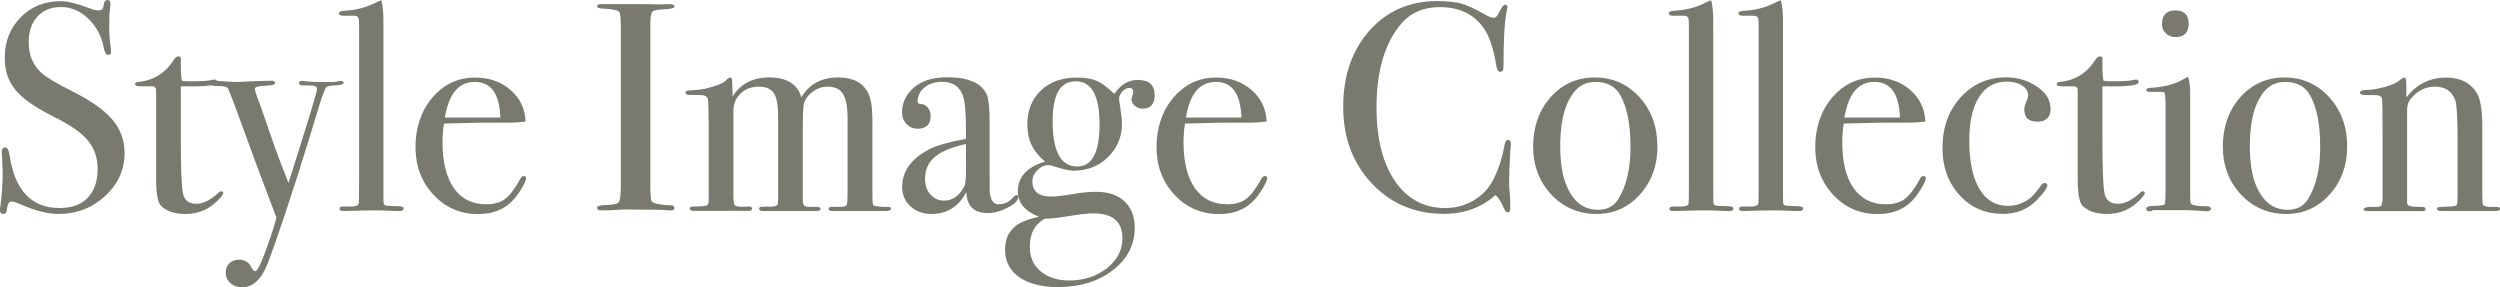 <svg xmlns="http://www.w3.org/2000/svg" viewBox="0 0 252.72 29.04">
  <path fill="#79796f" d="M12.6,15.42c0,1.72-.66,3.18-1.97,4.39-1.31,1.21-2.88,1.82-4.72,1.82-1.08,0-2.37-.33-3.87-.99-.4-.18-.7-.27-.9-.27-.24,0-.39.28-.45.83-.02.29-.15.43-.39.43-.2,0-.3-.12-.3-.36,0-.16,0-.28.03-.36.16-1.22.24-2.35.24-3.39,0-.2-.02-.76-.06-1.68-.02-.12-.03-.28-.03-.48,0-.3.12-.45.36-.45.2,0,.34.24.42.73.52,3.6,2.21,5.39,5.07,5.39,1.22,0,2.16-.34,2.83-1.03.67-.69,1.01-1.67,1.01-2.93,0-1.12-.33-2.07-.98-2.86-.65-.79-1.77-1.57-3.34-2.35-1.9-.94-3.22-1.85-3.96-2.73-.74-.88-1.11-1.97-1.11-3.27,0-1.66.54-3.03,1.61-4.11C3.16.66,4.51.12,6.15.12c.68,0,1.62.23,2.82.69.42.16.73.24.93.24.22,0,.36-.04.44-.12.07-.08.13-.29.19-.63.04-.2.15-.3.33-.3.2,0,.3.12.3.36,0,.16,0,.28-.03.36-.06.48-.09,1.06-.09,1.74,0,.96.05,1.72.15,2.28l.03.48c.02.22-.07.33-.27.33-.22,0-.37-.23-.45-.69-.22-1.18-.74-2.16-1.56-2.96-.82-.79-1.74-1.19-2.76-1.19s-1.8.32-2.39.96-.89,1.51-.89,2.61c0,1.28.43,2.31,1.29,3.09.48.44,1.52,1.06,3.12,1.86,1.88.94,3.23,1.9,4.05,2.86.82.97,1.23,2.08,1.23,3.32Z"/>
  <path fill="#79796f" d="M22.56,19.5c0,.18-.25.5-.75.96-.86.78-1.88,1.17-3.06,1.17-1.1,0-1.93-.28-2.49-.84-.32-.32-.48-1.26-.48-2.81v-8.92c-.02-.2-.13-.31-.33-.33h-1.14c-.44,0-.66-.07-.66-.21s.11-.22.33-.24c1.55-.14,2.76-.91,3.64-2.31.12-.18.27-.27.45-.27.14,0,.21.07.21.21v.63c0,.84.04,1.38.12,1.62.18.04.48.06.9.06,1.1,0,1.83-.05,2.19-.15.08-.02.15-.03.21-.03.16,0,.24.09.24.26,0,.29-.81.43-2.43.43h-1.23v5.55c0,2.8.07,4.56.21,5.26.14.71.6,1.06,1.38,1.06.66,0,1.4-.37,2.22-1.11.08-.1.17-.15.27-.15.14,0,.21.05.21.15Z"/>
  <path fill="#79796f" d="M34.74,8.37c0,.14-.24.22-.72.25s-.78.06-.92.12c-.13.06-.24.23-.34.52l-.21.55-.24.75c-.28.92-.7,2.29-1.26,4.11-1.58,5.08-2.89,9.02-3.93,11.82-.64,1.7-1.52,2.55-2.64,2.55-.48,0-.88-.14-1.19-.42-.31-.28-.47-.64-.47-1.08,0-.38.12-.69.37-.93.25-.24.57-.36.98-.36.54,0,.93.22,1.17.66.18.34.33.51.45.51.18,0,.46-.49.84-1.47.56-1.46,1-2.77,1.32-3.93-1.48-3.88-2.74-7.27-3.78-10.17-.72-1.98-1.12-2.98-1.2-3-.12-.1-.45-.15-.98-.15s-.79-.1-.79-.3c0-.16.13-.24.39-.24.22,0,.56.02,1.02.06.46.04.81.06,1.05.06h.54c.42-.03,1-.05,1.74-.08l1.53-.04c.22,0,.33.09.33.26,0,.15-.37.23-1.11.26-.62.02-.93.12-.93.3,0,.16.2.77.61,1.83.16.46.33.94.5,1.44l.52,1.5c.14.44.5,1.44,1.09,3.01.21.48.43,1.06.68,1.74,1.92-6.02,2.88-9.18,2.88-9.48,0-.18-.08-.29-.23-.33-.15-.04-.58-.06-1.28-.06-.2,0-.3-.08-.3-.24,0-.14.12-.21.36-.21.1,0,.18.01.24.04.68.05,1.24.08,1.68.08h.84c.36,0,.6-.02.71-.06.11-.04.24-.06.41-.06.18,0,.27.07.27.21Z"/>
  <path fill="#79796f" d="M40.8,21.06c0,.18-.13.27-.39.27h-.36s-.57-.02-1.59-.06h-.93c-.16,0-.96.01-2.4.05-.12,0-.24.01-.36.01-.3.02-.45-.06-.45-.25,0-.13.11-.2.33-.2h.78c.56,0,.84-.12.84-.36.02-.12.03-.9.03-2.34V2.91c0-.66-.02-1.02-.06-1.08-.06-.16-.22-.24-.48-.24h-1.08c-.28,0-.42-.08-.42-.26,0-.15.25-.24.75-.26.96-.06,1.85-.28,2.67-.66l.63-.3.24-.09c.16.58.23,1.46.21,2.64v16.83c0,.6,0,.96.03,1.06.02.11.09.19.21.23.02.02.39.04,1.11.06.46,0,.69.07.69.21Z"/>
  <path fill="#79796f" d="M53.19,18c0,.2-.16.56-.47,1.07-.31.51-.62.93-.94,1.25-.86.88-2.01,1.32-3.45,1.32-1.8,0-3.3-.65-4.51-1.95-1.21-1.3-1.82-2.91-1.82-4.83s.57-3.67,1.72-5.01c1.15-1.34,2.58-2.01,4.31-2.01,1.42,0,2.61.42,3.57,1.25.96.83,1.47,1.89,1.53,3.19-.64.1-1.49.14-2.55.12h-2.1c-.14,0-1.34.03-3.6.09-.1.66-.15,1.29-.15,1.88,0,2.01.39,3.56,1.15,4.65.77,1.09,1.86,1.63,3.26,1.63.8,0,1.44-.18,1.92-.54.48-.36,1-1.05,1.56-2.07.08-.16.19-.24.33-.24.16,0,.24.07.24.21ZM50.58,11.88c-.08-2.4-.94-3.6-2.58-3.6s-2.63,1.2-3.03,3.6h5.61Z"/>
  <path fill="#79796f" d="M68.19,21.01c0,.17-.12.26-.36.26h-.3c-.12-.06-1.48-.09-4.08-.09-.5,0-1,.02-1.5.06-.26.02-.66.03-1.2.03-.26,0-.39-.09-.39-.27,0-.16.26-.25.78-.27.8-.02,1.27-.11,1.41-.29.14-.17.21-.75.21-1.73V2.89c0-.98-.05-1.53-.15-1.66-.12-.2-.68-.32-1.67-.36-.38-.02-.58-.09-.58-.21,0-.16.12-.24.36-.24h4.08c.3,0,.89,0,1.75.03l1.15-.03c.32,0,.48.09.48.26,0,.15-.45.25-1.34.28-.51.02-.82.11-.93.27-.11.16-.17.58-.17,1.26v16.02c0,1.14.05,1.76.15,1.86.22.22.87.35,1.95.39.22,0,.33.09.33.26Z"/>
  <path fill="#79796f" d="M90.06,21.11c0,.15-.17.22-.51.22h-5.4c-.26,0-.39-.06-.39-.2,0-.15.11-.22.33-.22h.99c.3-.02.47-.09.52-.21.05-.12.08-.54.08-1.26v-7.46c0-1.16-.16-1.99-.46-2.48-.31-.49-.83-.74-1.56-.74-.52,0-1,.16-1.45.47-.45.31-.76.7-.94,1.18-.08.3-.12,1.41-.12,3.33v5.67c0,.66,0,1.04.03,1.14.06.24.24.36.53.36h.86c.26,0,.38.08.38.22,0,.13-.15.2-.45.2h-5.4c-.24,0-.36-.08-.36-.24,0-.1.06-.16.18-.18.12-.02.52-.03,1.2-.03.32-.02.49-.12.51-.3l.03-.42v-8.35c0-1.16-.14-1.95-.43-2.39-.29-.44-.8-.66-1.53-.66s-1.35.23-1.83.69-.73,1.04-.73,1.73v8.5c0,.6.04.95.13,1.06.09.11.38.16.87.16h.24c.12-.02.23-.03.32-.03.22,0,.32.08.32.24,0,.14-.13.21-.39.21h-.3c-.48-.02-1.23-.02-2.25,0h-2.94c-.28,0-.42-.08-.42-.24,0-.14.13-.21.39-.21.76,0,1.2-.03,1.32-.1.12-.07.19-.19.21-.37v-7.78c0-1.5-.03-2.37-.09-2.63-.06-.26-.35-.39-.87-.39h-.99c-.26,0-.39-.07-.39-.21,0-.12.05-.19.14-.21s.42-.05.98-.09c.46-.02,1.04-.14,1.73-.36.69-.22,1.09-.41,1.19-.57.22-.22.38-.33.48-.33s.16.08.18.24.04.72.06,1.68c.8-1.28,2.03-1.92,3.7-1.92,1.78,0,2.86.67,3.25,2.01.78-1.34,2.03-2.01,3.75-2.01,1.48,0,2.48.53,3.01,1.59.28.56.42,1.49.42,2.79v7.41c0,.68.03,1.06.1,1.13.07.07.38.12.93.16h.53c.22-.02.32.05.32.2Z"/>
  <path fill="#79796f" d="M102.93,19.92c0,.34-.35.7-1.06,1.07s-1.39.55-2.04.55c-1.37,0-2.09-.71-2.15-2.13-.76,1.48-1.93,2.22-3.52,2.22-.86,0-1.56-.26-2.12-.77-.56-.51-.84-1.16-.84-1.97,0-1.64.98-2.94,2.94-3.9.67-.32,1.84-.64,3.51-.96v-.75c0-1.76-.09-2.92-.27-3.48-.32-1.02-1.04-1.53-2.16-1.53-.7,0-1.29.19-1.76.57-.47.38-.7.86-.7,1.44,0,.16.12.24.37.24s.46.12.66.36c.2.24.29.51.29.81,0,.88-.44,1.32-1.31,1.32-.46,0-.83-.16-1.13-.47-.3-.31-.45-.71-.45-1.19,0-.94.37-1.75,1.11-2.43.82-.74,1.96-1.11,3.42-1.11,2.2,0,3.55.6,4.05,1.8.18.46.27,1.37.27,2.73v5.61c0,.92,0,1.46.03,1.62.1.72.39,1.08.87,1.08.56,0,1.02-.2,1.38-.6.2-.22.35-.33.45-.33s.15.06.15.18ZM97.65,16.74v-2.19c-1.48.34-2.54.78-3.18,1.34-.64.55-.96,1.29-.96,2.2,0,.64.18,1.17.55,1.57.36.41.82.62,1.38.62.85,0,1.53-.48,2.04-1.44.12-.22.18-.92.18-2.1Z"/>
  <path fill="#79796f" d="M116.73,9.6c0,.92-.41,1.38-1.23,1.38-.28,0-.54-.09-.77-.28-.23-.19-.35-.41-.35-.64,0-.08.03-.21.09-.38.06-.17.09-.3.09-.4,0-.26-.14-.39-.42-.39-.24,0-.47.13-.69.37-.22.25-.33.51-.33.77,0,.06.05.4.15,1.02s.15,1.09.15,1.41c0,1.36-.47,2.5-1.41,3.42-.94.92-2.11,1.38-3.51,1.38-.36,0-1.02-.15-1.98-.45-.26-.08-.43-.12-.51-.12-.42,0-.8.17-1.14.51-.34.34-.51.71-.51,1.11,0,1.04.63,1.56,1.89,1.56.48,0,1.25-.09,2.31-.27.82-.14,1.57-.21,2.25-.21,1.22,0,2.18.32,2.86.96.69.64,1.04,1.53,1.04,2.67,0,1.72-.73,3.15-2.21,4.29-1.47,1.14-3.33,1.71-5.56,1.71-1.66,0-2.97-.34-3.92-1.01s-1.42-1.59-1.42-2.77.44-2,1.32-2.58c.44-.28,1.14-.53,2.1-.75-1.42-.56-2.13-1.42-2.13-2.58,0-1.44.92-2.44,2.76-3-1.2-.94-1.8-2.18-1.8-3.72,0-1.44.46-2.6,1.38-3.47.92-.87,2.13-1.3,3.63-1.3.82,0,1.49.11,2,.33.51.22,1.1.66,1.78,1.32.64-.94,1.43-1.41,2.37-1.41,1.14,0,1.71.51,1.71,1.53ZM113.46,24.06c0-1.66-.98-2.49-2.93-2.49-.56,0-1.38.09-2.47.27-1.09.18-1.9.27-2.44.27-1.02.54-1.52,1.49-1.52,2.85,0,1.02.36,1.84,1.09,2.46s1.69.93,2.89.93c1.51,0,2.79-.42,3.83-1.25,1.04-.83,1.56-1.84,1.56-3.04ZM111.15,12.57c0-2.9-.8-4.35-2.4-4.35s-2.34,1.35-2.34,4.05c0,3.04.83,4.56,2.49,4.56,1.5,0,2.25-1.42,2.25-4.26Z"/>
  <path fill="#79796f" d="M128.1,18c0,.2-.16.56-.47,1.07-.31.51-.62.93-.94,1.25-.86.88-2.01,1.32-3.45,1.32-1.8,0-3.3-.65-4.51-1.95-1.21-1.3-1.82-2.91-1.82-4.83s.57-3.67,1.72-5.01c1.15-1.34,2.58-2.01,4.31-2.01,1.42,0,2.61.42,3.57,1.25.96.83,1.47,1.89,1.53,3.19-.64.1-1.49.14-2.55.12h-2.1c-.14,0-1.34.03-3.6.09-.1.66-.15,1.29-.15,1.88,0,2.01.39,3.56,1.15,4.65.77,1.09,1.86,1.63,3.26,1.63.8,0,1.44-.18,1.92-.54.48-.36,1-1.05,1.56-2.07.08-.16.19-.24.33-.24.16,0,.24.07.24.21ZM125.49,11.88c-.08-2.4-.94-3.6-2.58-3.6s-2.63,1.2-3.03,3.6h5.61Z"/>
  <path fill="#79796f" d="M152.73,14.58s-.02.23-.06.81c-.08,1.16-.12,2.28-.12,3.36,0,.12.02.36.06.73.04.37.06.82.06,1.33v.27c0,.26-.08.39-.24.39s-.3-.15-.42-.45c-.28-.66-.56-1.09-.84-1.29-1.44,1.26-3.17,1.89-5.19,1.89-2.94,0-5.37-1.03-7.3-3.07-1.93-2.05-2.9-4.64-2.9-7.76s.89-5.7,2.66-7.7c1.77-1.99,4.06-2.98,6.86-2.98,1.02,0,1.83.09,2.44.26s1.36.52,2.27,1.04c.44.26.77.39.99.39.18,0,.35-.16.51-.48.26-.56.47-.84.63-.84s.24.08.24.24c0,.08-.02.21-.06.39-.22.96-.33,2.76-.33,5.4,0,.38-.03.6-.09.66-.06.06-.14.09-.24.09-.2,0-.33-.19-.39-.57-.26-1.6-.63-2.79-1.11-3.57-.98-1.6-2.52-2.4-4.62-2.4-1.62,0-2.9.54-3.84,1.62-1.7,1.94-2.55,4.78-2.55,8.52,0,3.34.7,5.93,2.1,7.77,1.22,1.6,2.84,2.4,4.86,2.4,1.04,0,1.99-.26,2.85-.76.86-.51,1.52-1.2,1.98-2.08.52-1.02.89-2.13,1.11-3.33.08-.48.21-.72.39-.72.2,0,.3.15.3.45Z"/>
  <path fill="#79796f" d="M167.55,14.79c0,1.94-.59,3.56-1.77,4.87-1.18,1.31-2.65,1.97-4.41,1.97s-3.34-.66-4.56-1.97-1.83-2.93-1.83-4.87.59-3.66,1.78-4.98c1.19-1.32,2.67-1.98,4.46-1.98s3.3.67,4.51,1.99c1.21,1.33,1.81,2.99,1.81,4.97ZM164.82,14.76c0-2.2-.34-3.91-1.02-5.13-.5-.9-1.34-1.35-2.52-1.35s-1.99.57-2.62,1.72-.94,2.74-.94,4.79.33,3.59,1.01,4.72c.67,1.13,1.6,1.7,2.8,1.7.92,0,1.6-.35,2.04-1.05.84-1.32,1.26-3.12,1.26-5.4Z"/>
  <path fill="#79796f" d="M175.23,21.06c0,.18-.13.27-.39.27h-.36s-.57-.02-1.59-.06h-.93c-.16,0-.96.01-2.4.05-.12,0-.24.01-.36.01-.3.02-.45-.06-.45-.25,0-.13.11-.2.33-.2h.78c.56,0,.84-.12.84-.36.02-.12.03-.9.03-2.34V2.91c0-.66-.02-1.02-.06-1.08-.06-.16-.22-.24-.48-.24h-1.08c-.28,0-.42-.08-.42-.26,0-.15.25-.24.75-.26.96-.06,1.85-.28,2.67-.66l.63-.3.24-.09c.16.58.23,1.46.21,2.64v16.83c0,.6,0,.96.03,1.06.02.11.09.19.21.23.02.02.39.04,1.11.06.46,0,.69.07.69.21Z"/>
  <path fill="#79796f" d="M182.28,21.06c0,.18-.13.27-.39.27h-.36s-.57-.02-1.59-.06h-.93c-.16,0-.96.01-2.4.05-.12,0-.24.01-.36.01-.3.02-.45-.06-.45-.25,0-.13.11-.2.33-.2h.78c.56,0,.84-.12.84-.36.02-.12.03-.9.03-2.34V2.91c0-.66-.02-1.02-.06-1.08-.06-.16-.22-.24-.48-.24h-1.08c-.28,0-.42-.08-.42-.26,0-.15.25-.24.75-.26.96-.06,1.85-.28,2.67-.66l.63-.3.24-.09c.16.58.23,1.46.21,2.64v16.83c0,.6,0,.96.03,1.06.02.11.09.19.21.23.02.02.39.04,1.11.06.46,0,.69.07.69.21Z"/>
  <path fill="#79796f" d="M194.67,18c0,.2-.15.56-.46,1.07-.31.51-.62.93-.94,1.25-.86.88-2.01,1.32-3.45,1.32-1.8,0-3.3-.65-4.51-1.95-1.21-1.3-1.81-2.91-1.81-4.83s.57-3.67,1.72-5.01c1.15-1.34,2.59-2.01,4.31-2.01,1.42,0,2.61.42,3.57,1.25s1.47,1.89,1.53,3.19c-.64.1-1.49.14-2.55.12h-2.1c-.14,0-1.34.03-3.6.09-.1.66-.15,1.29-.15,1.88,0,2.01.39,3.56,1.15,4.65.77,1.09,1.86,1.63,3.25,1.63.8,0,1.44-.18,1.92-.54.48-.36,1-1.05,1.56-2.07.08-.16.19-.24.33-.24.16,0,.24.07.24.21ZM192.06,11.88c-.08-2.4-.94-3.6-2.58-3.6s-2.63,1.2-3.03,3.6h5.61Z"/>
  <path fill="#79796f" d="M207.3,10.92c0,.92-.45,1.38-1.35,1.38s-1.32-.42-1.32-1.26c0-.22.1-.55.3-.99.06-.14.09-.28.09-.42,0-.4-.21-.73-.62-.99s-.93-.39-1.55-.39c-1.2,0-2.13.52-2.79,1.56-.66,1.04-.99,2.5-.99,4.38,0,2.12.34,3.75,1.02,4.9.68,1.15,1.64,1.72,2.88,1.72.84,0,1.59-.26,2.25-.78.3-.24.69-.7,1.17-1.38.1-.1.19-.15.27-.15.2,0,.3.08.3.24,0,.26-.35.75-1.05,1.47-.9.94-2.05,1.41-3.45,1.41-1.76,0-3.22-.63-4.37-1.89-1.15-1.26-1.73-2.85-1.73-4.77,0-2.06.61-3.76,1.83-5.11,1.22-1.35,2.75-2.03,4.59-2.03,1.18,0,2.22.31,3.13.93s1.36,1.34,1.36,2.16Z"/>
  <path fill="#79796f" d="M216.81,19.5c0,.18-.25.5-.75.96-.86.78-1.88,1.17-3.06,1.17-1.1,0-1.93-.28-2.49-.84-.32-.32-.48-1.26-.48-2.81v-8.92c-.02-.2-.13-.31-.33-.33h-1.14c-.44,0-.66-.07-.66-.21s.11-.22.33-.24c1.55-.14,2.76-.91,3.64-2.31.12-.18.27-.27.45-.27.14,0,.21.07.21.21v.63c0,.84.04,1.38.12,1.62.18.04.48.06.9.06,1.1,0,1.83-.05,2.19-.15.08-.02.15-.03.21-.03.16,0,.24.09.24.26,0,.29-.81.43-2.43.43h-1.23v5.55c0,2.8.07,4.56.21,5.26.14.71.6,1.06,1.38,1.06.66,0,1.4-.37,2.22-1.11.08-.1.17-.15.27-.15.14,0,.21.05.21.15Z"/>
  <path fill="#79796f" d="M223.5,21.09c0,.18-.17.27-.51.27.02,0-.22-.02-.72-.06-.6-.04-1.1-.06-1.5-.06h-3.12c-.1.08-.22.12-.36.12-.22,0-.33-.07-.33-.22,0-.21.2-.32.6-.32.76-.02,1.17-.07,1.25-.16.07-.09.1-.5.1-1.25v-9.09c-.02-.5-.05-.8-.08-.89-.03-.09-.15-.14-.37-.14h-1.17c-.22,0-.33-.07-.33-.21,0-.12.17-.19.5-.21,1.32-.06,2.46-.37,3.4-.94l.3-.17c.16.3.24.85.24,1.65,0-.04,0,.06,0,.3v9.34c0,.8.01,1.27.04,1.41.03.14.14.23.31.27.3.08.74.12,1.32.12.28,0,.42.08.42.24ZM221.25,2.4c0,.9-.45,1.35-1.35,1.35-.38,0-.7-.13-.96-.38-.26-.25-.39-.55-.39-.91,0-.94.45-1.41,1.35-1.41s1.35.45,1.35,1.35Z"/>
  <path fill="#79796f" d="M237.27,14.79c0,1.94-.59,3.56-1.77,4.87-1.18,1.31-2.65,1.97-4.41,1.97s-3.34-.66-4.56-1.97c-1.22-1.31-1.83-2.93-1.83-4.87s.6-3.66,1.78-4.98c1.19-1.32,2.68-1.98,4.46-1.98s3.31.67,4.51,1.99c1.21,1.33,1.82,2.99,1.82,4.97ZM234.54,14.76c0-2.2-.34-3.91-1.02-5.13-.5-.9-1.34-1.35-2.52-1.35s-1.99.57-2.63,1.72c-.63,1.15-.94,2.74-.94,4.79s.33,3.59,1.01,4.72c.67,1.13,1.6,1.7,2.81,1.7.92,0,1.6-.35,2.04-1.05.84-1.32,1.26-3.12,1.26-5.4Z"/>
  <path fill="#79796f" d="M252.72,21.11c0,.15-.15.22-.45.22h-5.52c-.26,0-.39-.07-.39-.21,0-.1.05-.16.16-.18.11-.02.5-.04,1.16-.06.38-.02.6-.07.66-.16.06-.09.09-.41.09-.97v-5.75c0-2.17-.08-3.47-.24-3.89-.34-.9-1.02-1.35-2.04-1.35s-1.84.44-2.52,1.32c-.2.26-.3.62-.3,1.08v9.34c0,.24.21.37.64.39l.92.03c.2,0,.31.07.31.21s-.12.21-.36.21h-5.46c-.3,0-.45-.06-.45-.18s.18-.2.54-.24h.75c.3,0,.48-.07.54-.21l.09-.45v-6.52c0-2.27-.02-3.53-.06-3.77-.04-.24-.29-.36-.75-.36h-.87c-.4,0-.6-.07-.6-.22,0-.19.21-.29.63-.29.6-.02,1.25-.13,1.95-.33.7-.2,1.19-.43,1.47-.69.18-.16.32-.24.42-.24.14,0,.21.19.21.57v1.44c1.04-1.34,2.38-2.01,4.02-2.01,1.44,0,2.48.53,3.12,1.59.36.6.54,1.74.54,3.42v6.84c0,.64.03.99.09,1.05.12.12.41.18.87.18h.54c.2,0,.3.07.3.2Z"/>
</svg>